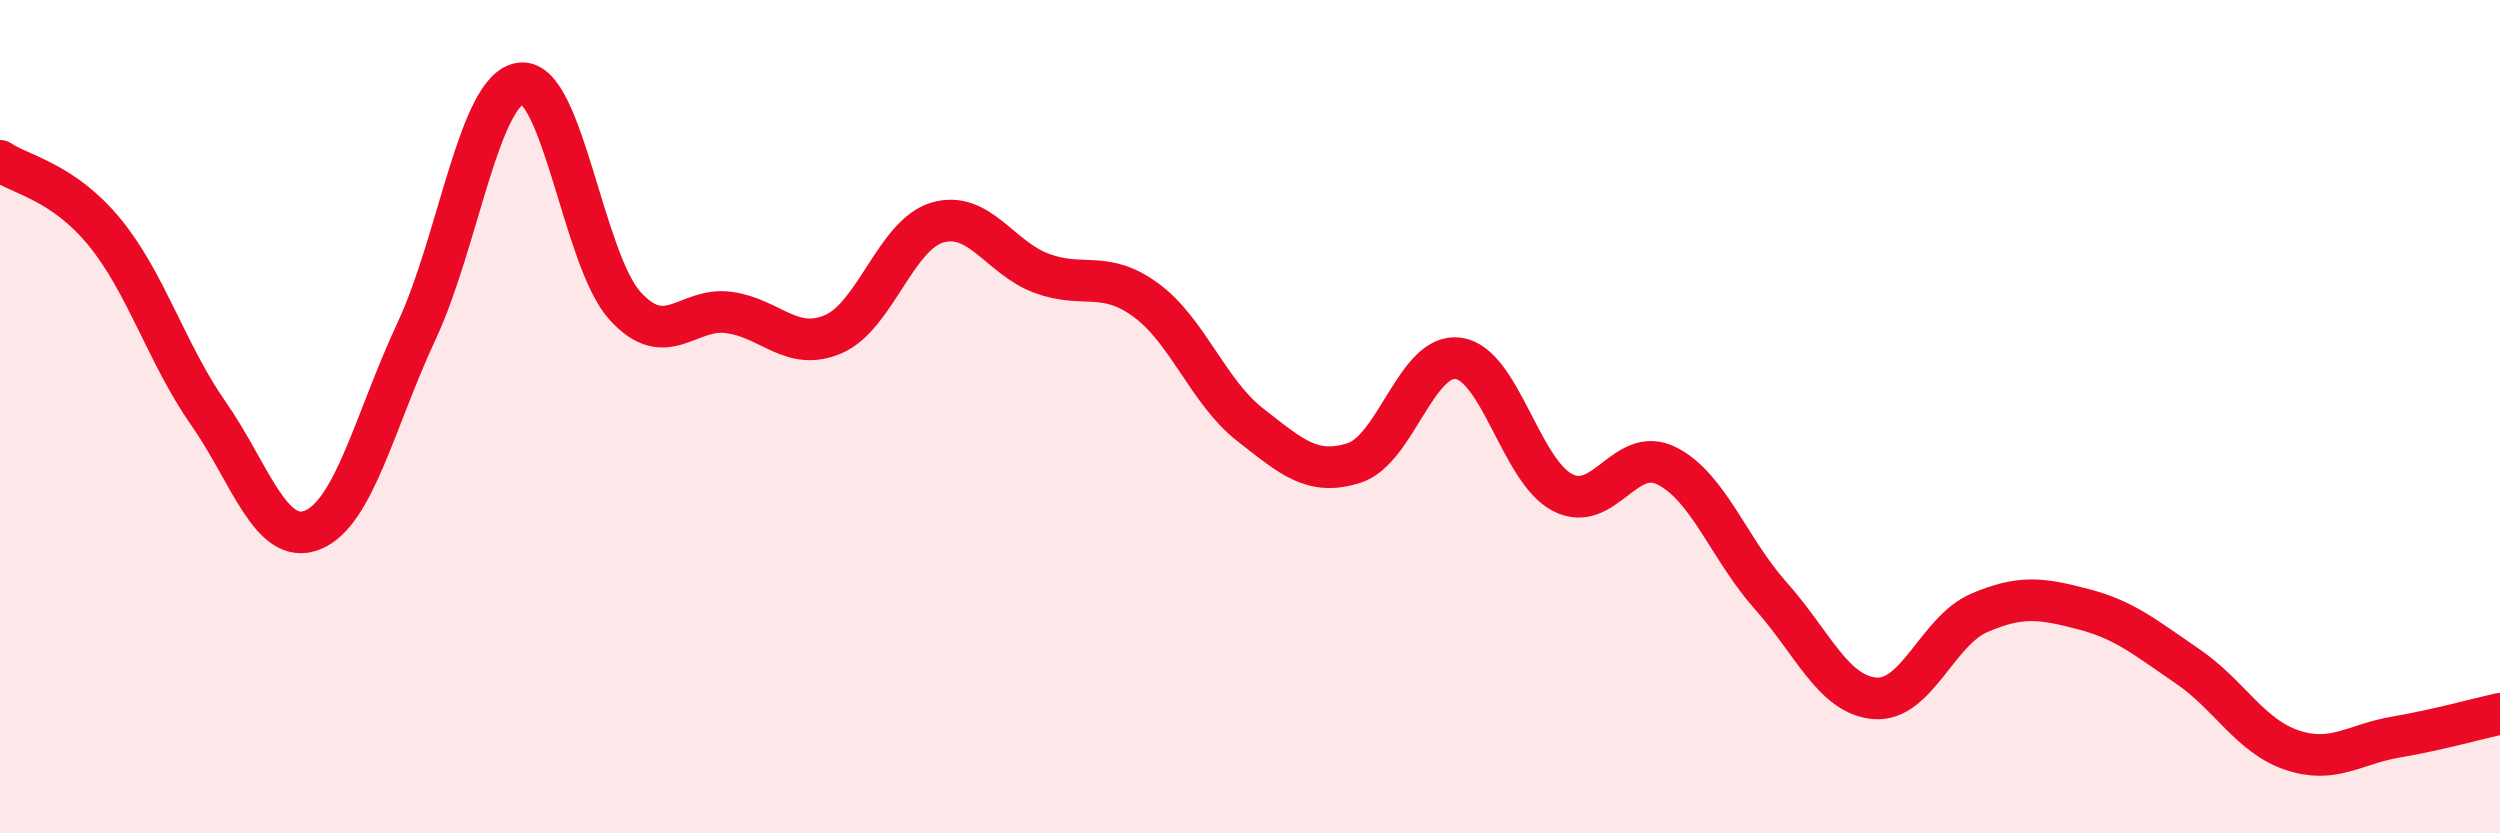 
    <svg width="60" height="20" viewBox="0 0 60 20" xmlns="http://www.w3.org/2000/svg">
      <path
        d="M 0,3.86 C 0.5,4.2 1.5,4.35 2.5,5.56 C 3.5,6.77 4,8.49 5,9.92 C 6,11.35 6.5,13.12 7.5,12.72 C 8.5,12.32 9,10.08 10,7.94 C 11,5.8 11.5,2.12 12.5,2 C 13.5,1.88 14,6.24 15,7.34 C 16,8.44 16.5,7.36 17.5,7.5 C 18.5,7.64 19,8.45 20,8.02 C 21,7.59 21.5,5.63 22.5,5.34 C 23.5,5.05 24,6.19 25,6.56 C 26,6.93 26.5,6.47 27.5,7.2 C 28.5,7.93 29,9.41 30,10.19 C 31,10.97 31.5,11.43 32.5,11.11 C 33.5,10.79 34,8.46 35,8.6 C 36,8.74 36.5,11.3 37.5,11.82 C 38.5,12.34 39,10.68 40,11.18 C 41,11.68 41.5,13.18 42.5,14.3 C 43.5,15.42 44,16.68 45,16.76 C 46,16.84 46.5,15.14 47.5,14.71 C 48.5,14.28 49,14.36 50,14.62 C 51,14.88 51.5,15.31 52.5,15.99 C 53.5,16.67 54,17.66 55,18 C 56,18.34 56.5,17.86 57.5,17.69 C 58.5,17.52 59.5,17.24 60,17.13L60 20L0 20Z"
        fill="#EB0A25"
        opacity="0.1"
        stroke-linecap="round"
        stroke-linejoin="round"
      />
      <path
        d="M 0,3.86 C 0.5,4.2 1.5,4.35 2.5,5.56 C 3.5,6.77 4,8.49 5,9.92 C 6,11.35 6.5,13.12 7.5,12.72 C 8.5,12.32 9,10.08 10,7.94 C 11,5.8 11.5,2.12 12.5,2 C 13.5,1.88 14,6.24 15,7.34 C 16,8.44 16.5,7.36 17.5,7.5 C 18.5,7.64 19,8.45 20,8.02 C 21,7.59 21.5,5.63 22.5,5.34 C 23.5,5.05 24,6.19 25,6.56 C 26,6.93 26.5,6.47 27.5,7.2 C 28.5,7.93 29,9.41 30,10.19 C 31,10.97 31.5,11.43 32.5,11.11 C 33.5,10.79 34,8.46 35,8.6 C 36,8.74 36.5,11.3 37.5,11.82 C 38.5,12.34 39,10.68 40,11.18 C 41,11.68 41.5,13.18 42.5,14.3 C 43.5,15.42 44,16.68 45,16.76 C 46,16.84 46.5,15.14 47.5,14.71 C 48.5,14.28 49,14.36 50,14.62 C 51,14.88 51.5,15.31 52.5,15.99 C 53.5,16.67 54,17.66 55,18 C 56,18.34 56.5,17.86 57.5,17.69 C 58.5,17.52 59.5,17.24 60,17.13"
        stroke="#EB0A25"
        stroke-width="1"
        fill="none"
        stroke-linecap="round"
        stroke-linejoin="round"
      />
    </svg>
  